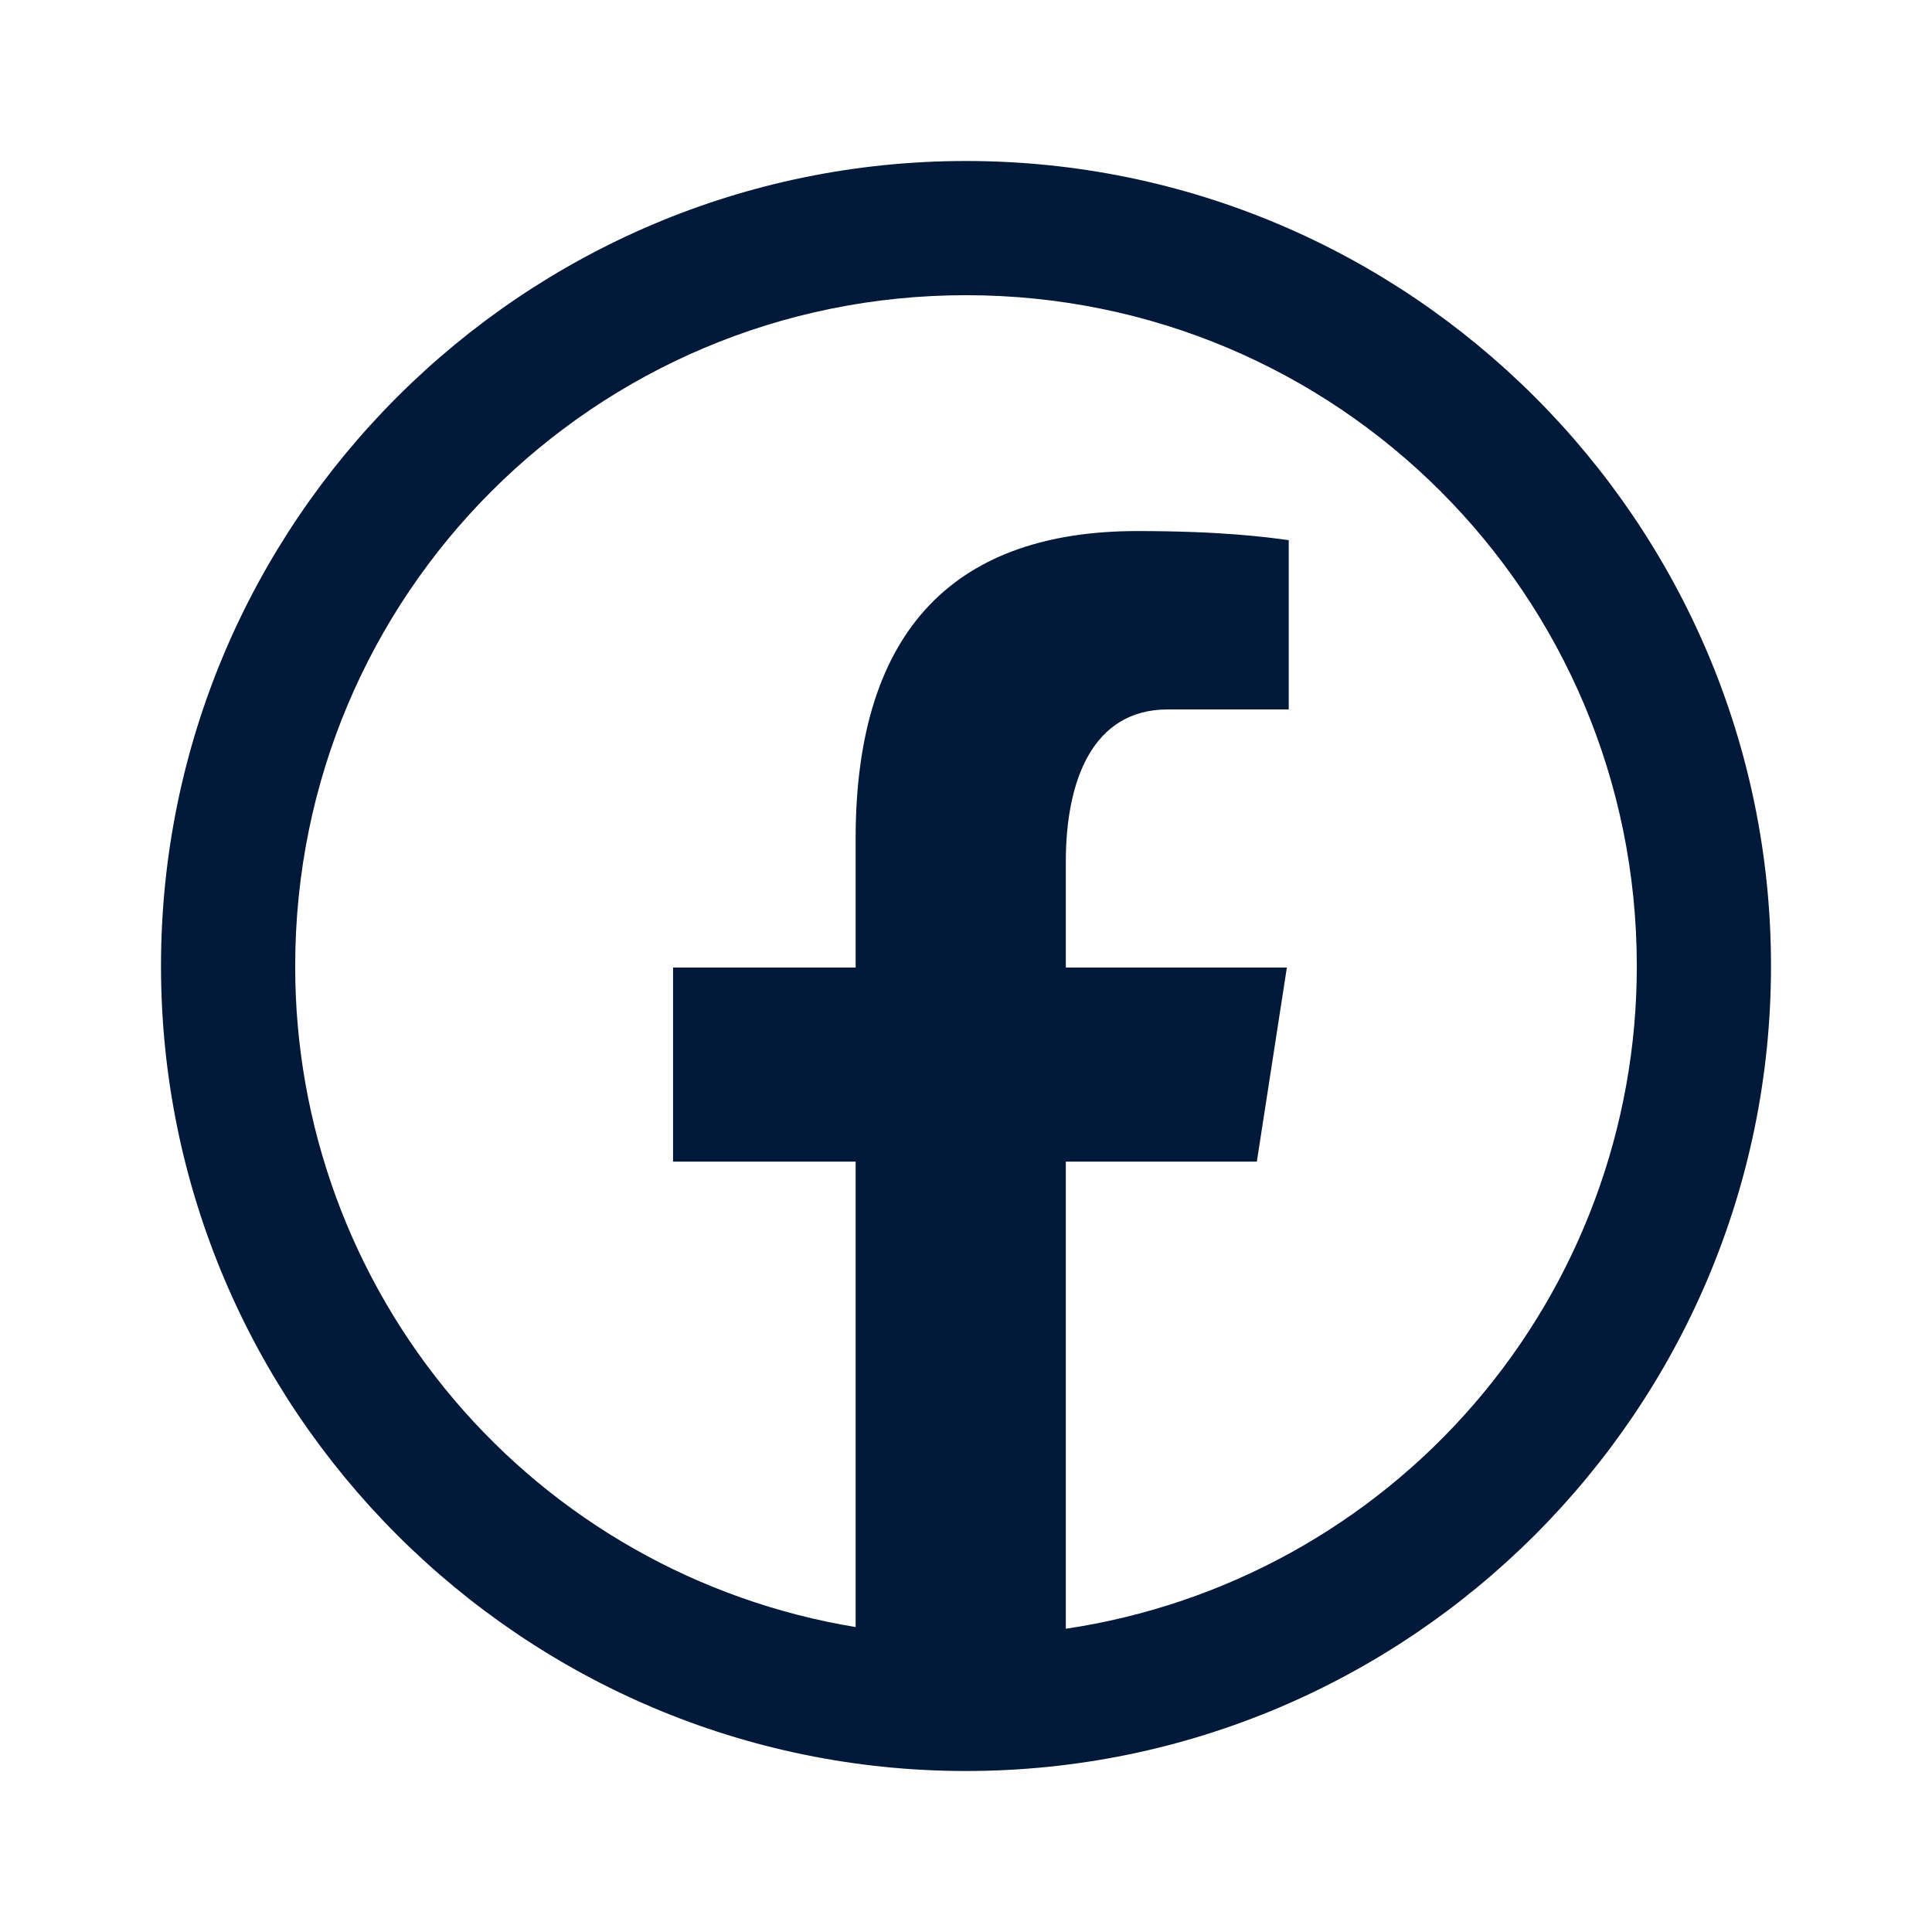 <svg width="24" height="24" viewBox="0 0 24 24" fill="none" xmlns="http://www.w3.org/2000/svg">
<path d="M12 2C6.487 2 2 6.487 2 12C2 17.513 6.487 22 12 22C17.513 22 22 17.513 22 12C22 6.487 17.513 2 12 2ZM12 3.667C16.613 3.667 20.333 7.388 20.333 12C20.335 13.995 19.619 15.924 18.317 17.435C17.015 18.946 15.213 19.939 13.24 20.233V14.43H15.613L15.986 12.019H13.24V10.703C13.24 9.703 13.569 8.813 14.505 8.813H16.009V6.71C15.745 6.674 15.186 6.597 14.129 6.597C11.922 6.597 10.629 7.762 10.629 10.417V12.019H8.361V14.43H10.629V20.212C8.683 19.891 6.914 18.89 5.639 17.385C4.363 15.881 3.664 13.972 3.667 12C3.667 7.388 7.388 3.667 12 3.667Z" fill="#021939"/>
</svg>

